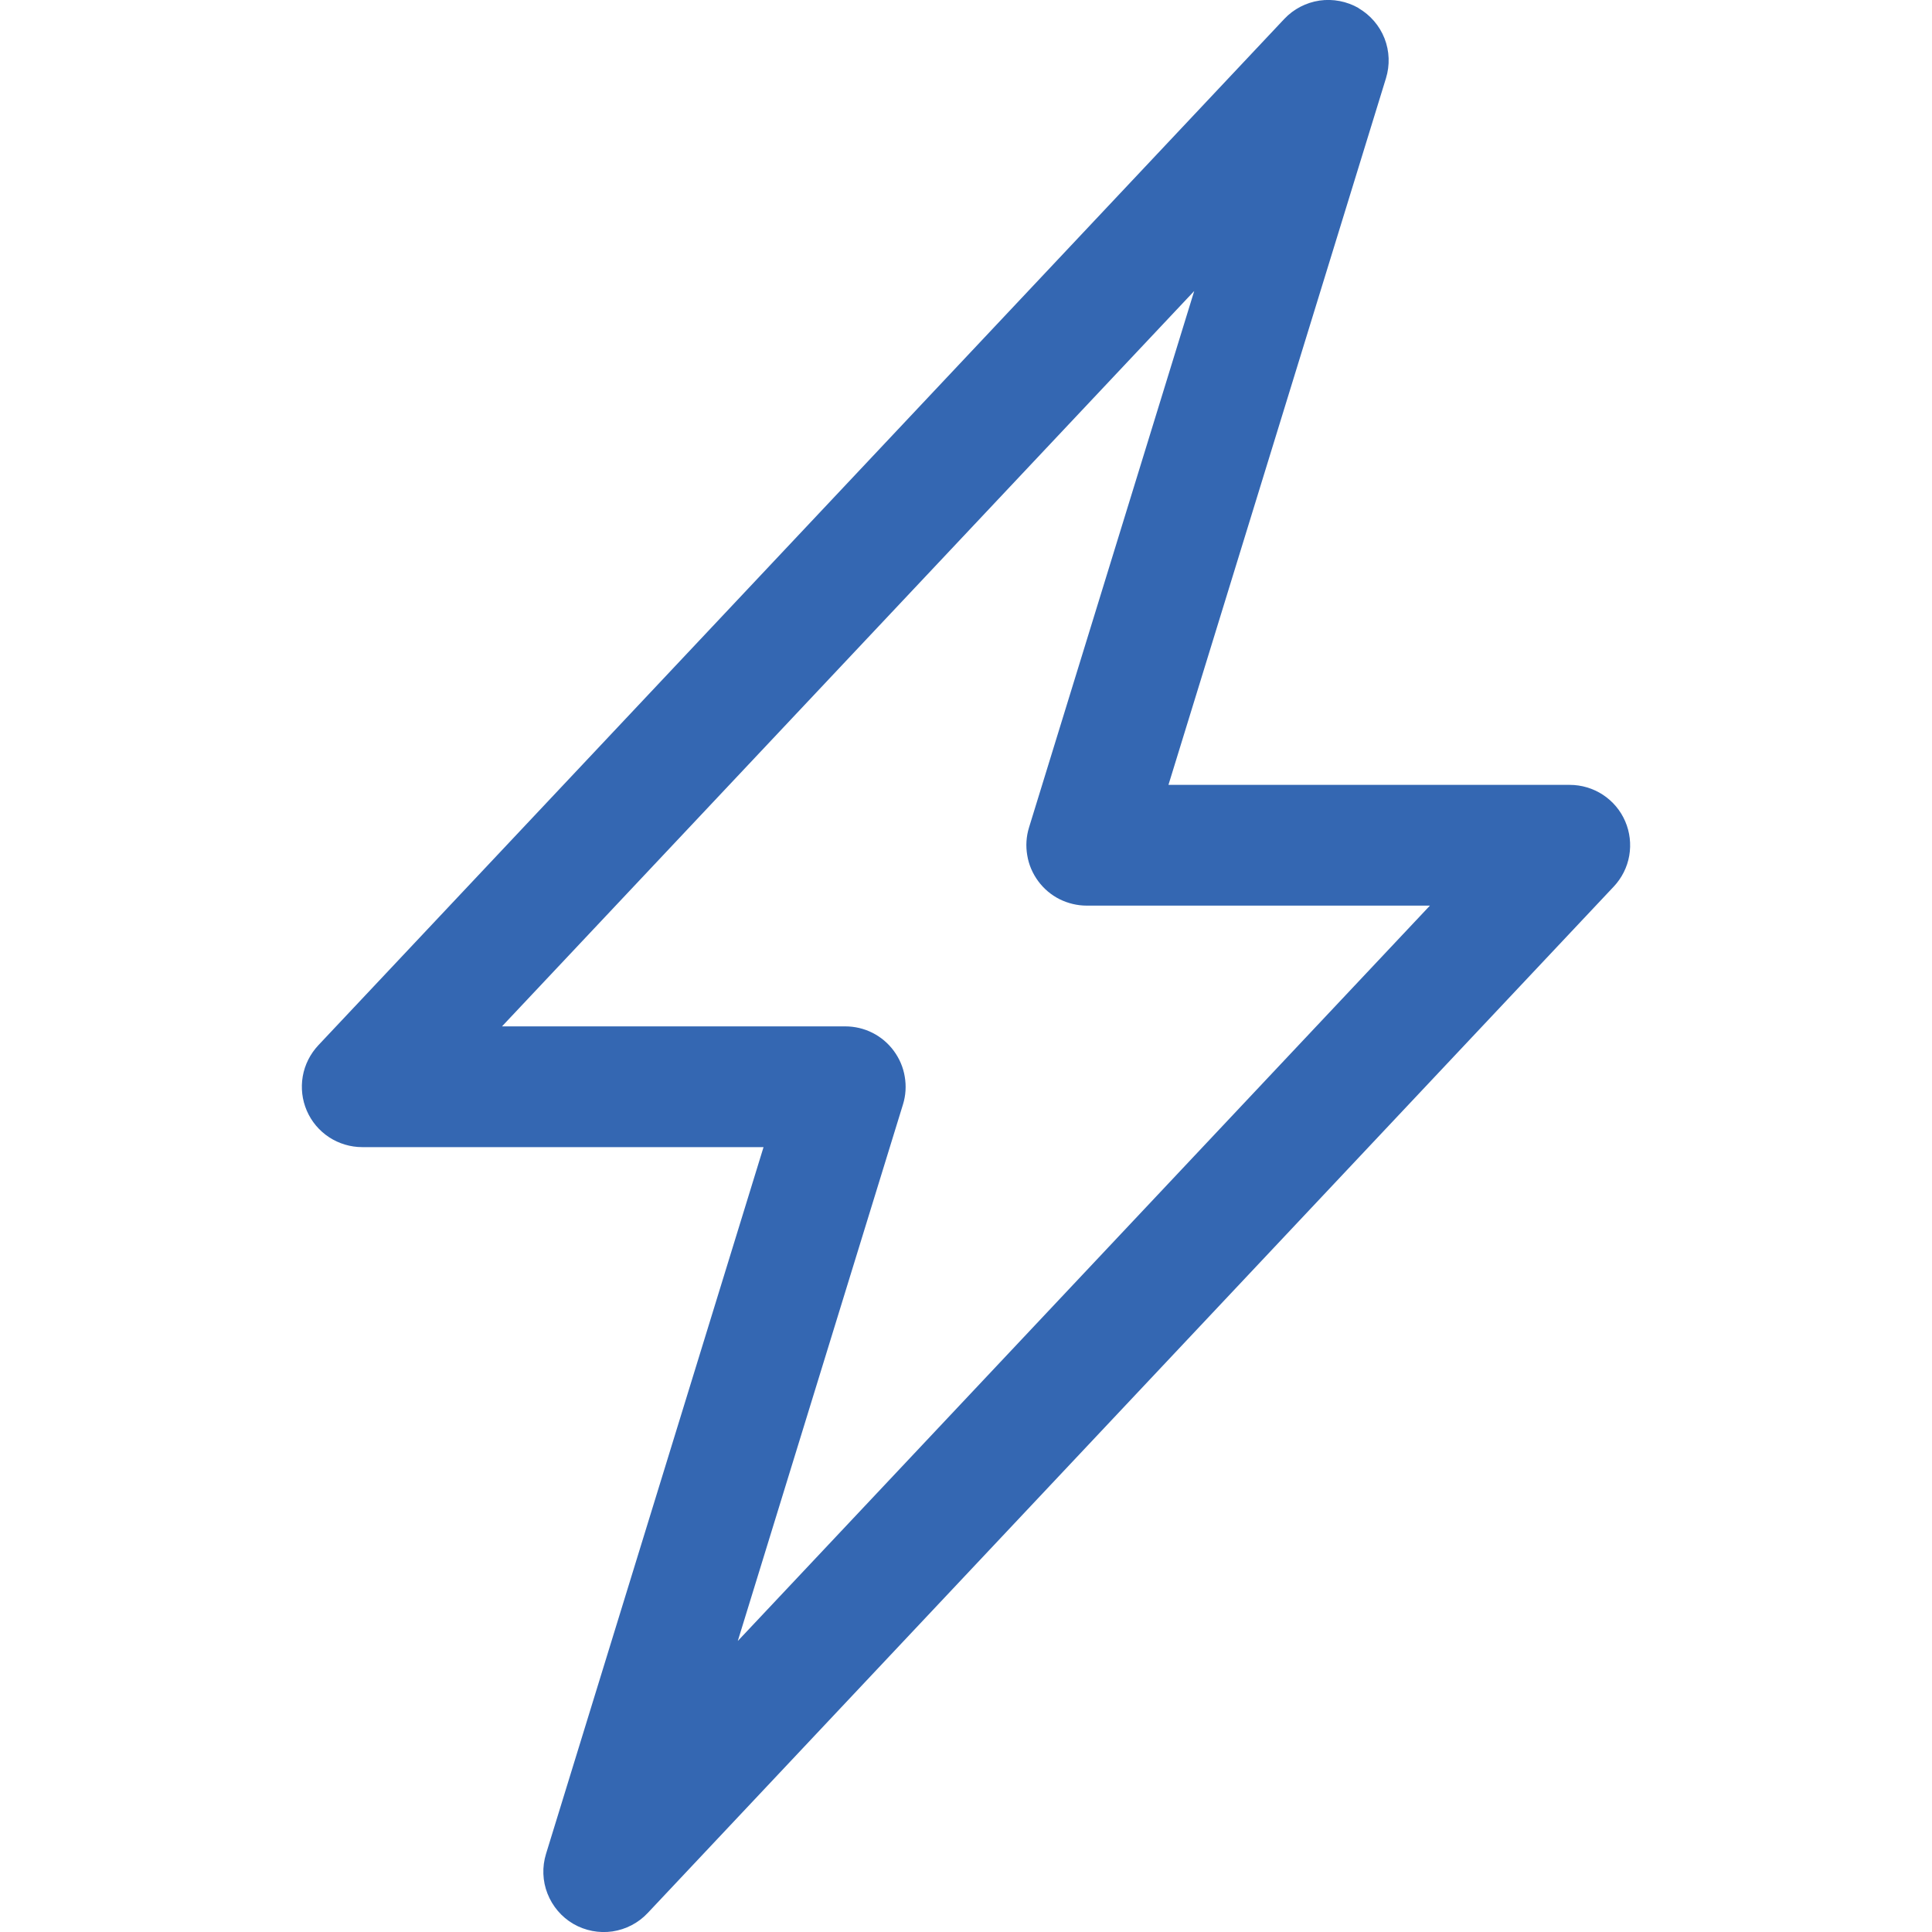 <svg width="24" height="24" viewBox="0 0 24 24" fill="none" xmlns="http://www.w3.org/2000/svg">
<g clip-path="url(#clip0_5752:7133)">
<path fill-rule="evenodd" clip-rule="evenodd" d="M16.877 0.102C17.023 0.187 17.137 0.319 17.199 0.477C17.261 0.635 17.267 0.81 17.217 0.972L14.515 9.75H19.5C19.646 9.75 19.79 9.793 19.912 9.873C20.035 9.954 20.131 10.068 20.189 10.203C20.247 10.337 20.264 10.486 20.239 10.63C20.214 10.774 20.146 10.908 20.046 11.014L8.046 23.764C7.93 23.888 7.775 23.968 7.608 23.993C7.44 24.017 7.269 23.984 7.122 23.899C6.976 23.814 6.863 23.681 6.801 23.523C6.739 23.366 6.733 23.191 6.783 23.029L9.485 14.25H4.5C4.354 14.25 4.21 14.207 4.088 14.127C3.965 14.046 3.869 13.932 3.811 13.797C3.753 13.663 3.736 13.514 3.761 13.37C3.786 13.226 3.854 13.092 3.954 12.985L15.954 0.235C16.07 0.112 16.224 0.032 16.392 0.007C16.559 -0.017 16.73 0.016 16.877 0.1V0.102ZM6.236 12.75H10.5C10.617 12.75 10.733 12.777 10.838 12.83C10.943 12.883 11.034 12.96 11.103 13.054C11.173 13.149 11.22 13.258 11.239 13.374C11.259 13.489 11.252 13.608 11.217 13.72L9.165 20.385L17.763 11.25H13.5C13.383 11.25 13.267 11.222 13.162 11.17C13.057 11.117 12.966 11.04 12.897 10.946C12.827 10.851 12.78 10.742 12.761 10.626C12.741 10.51 12.748 10.392 12.783 10.279L14.835 3.615L6.236 12.75Z" fill="#3467B2"/>
</g>
<defs>
<clipPath id="clip0_5752:7133">
<rect width="24" height="24" fill="white"/>
</clipPath>
</defs>
</svg>

